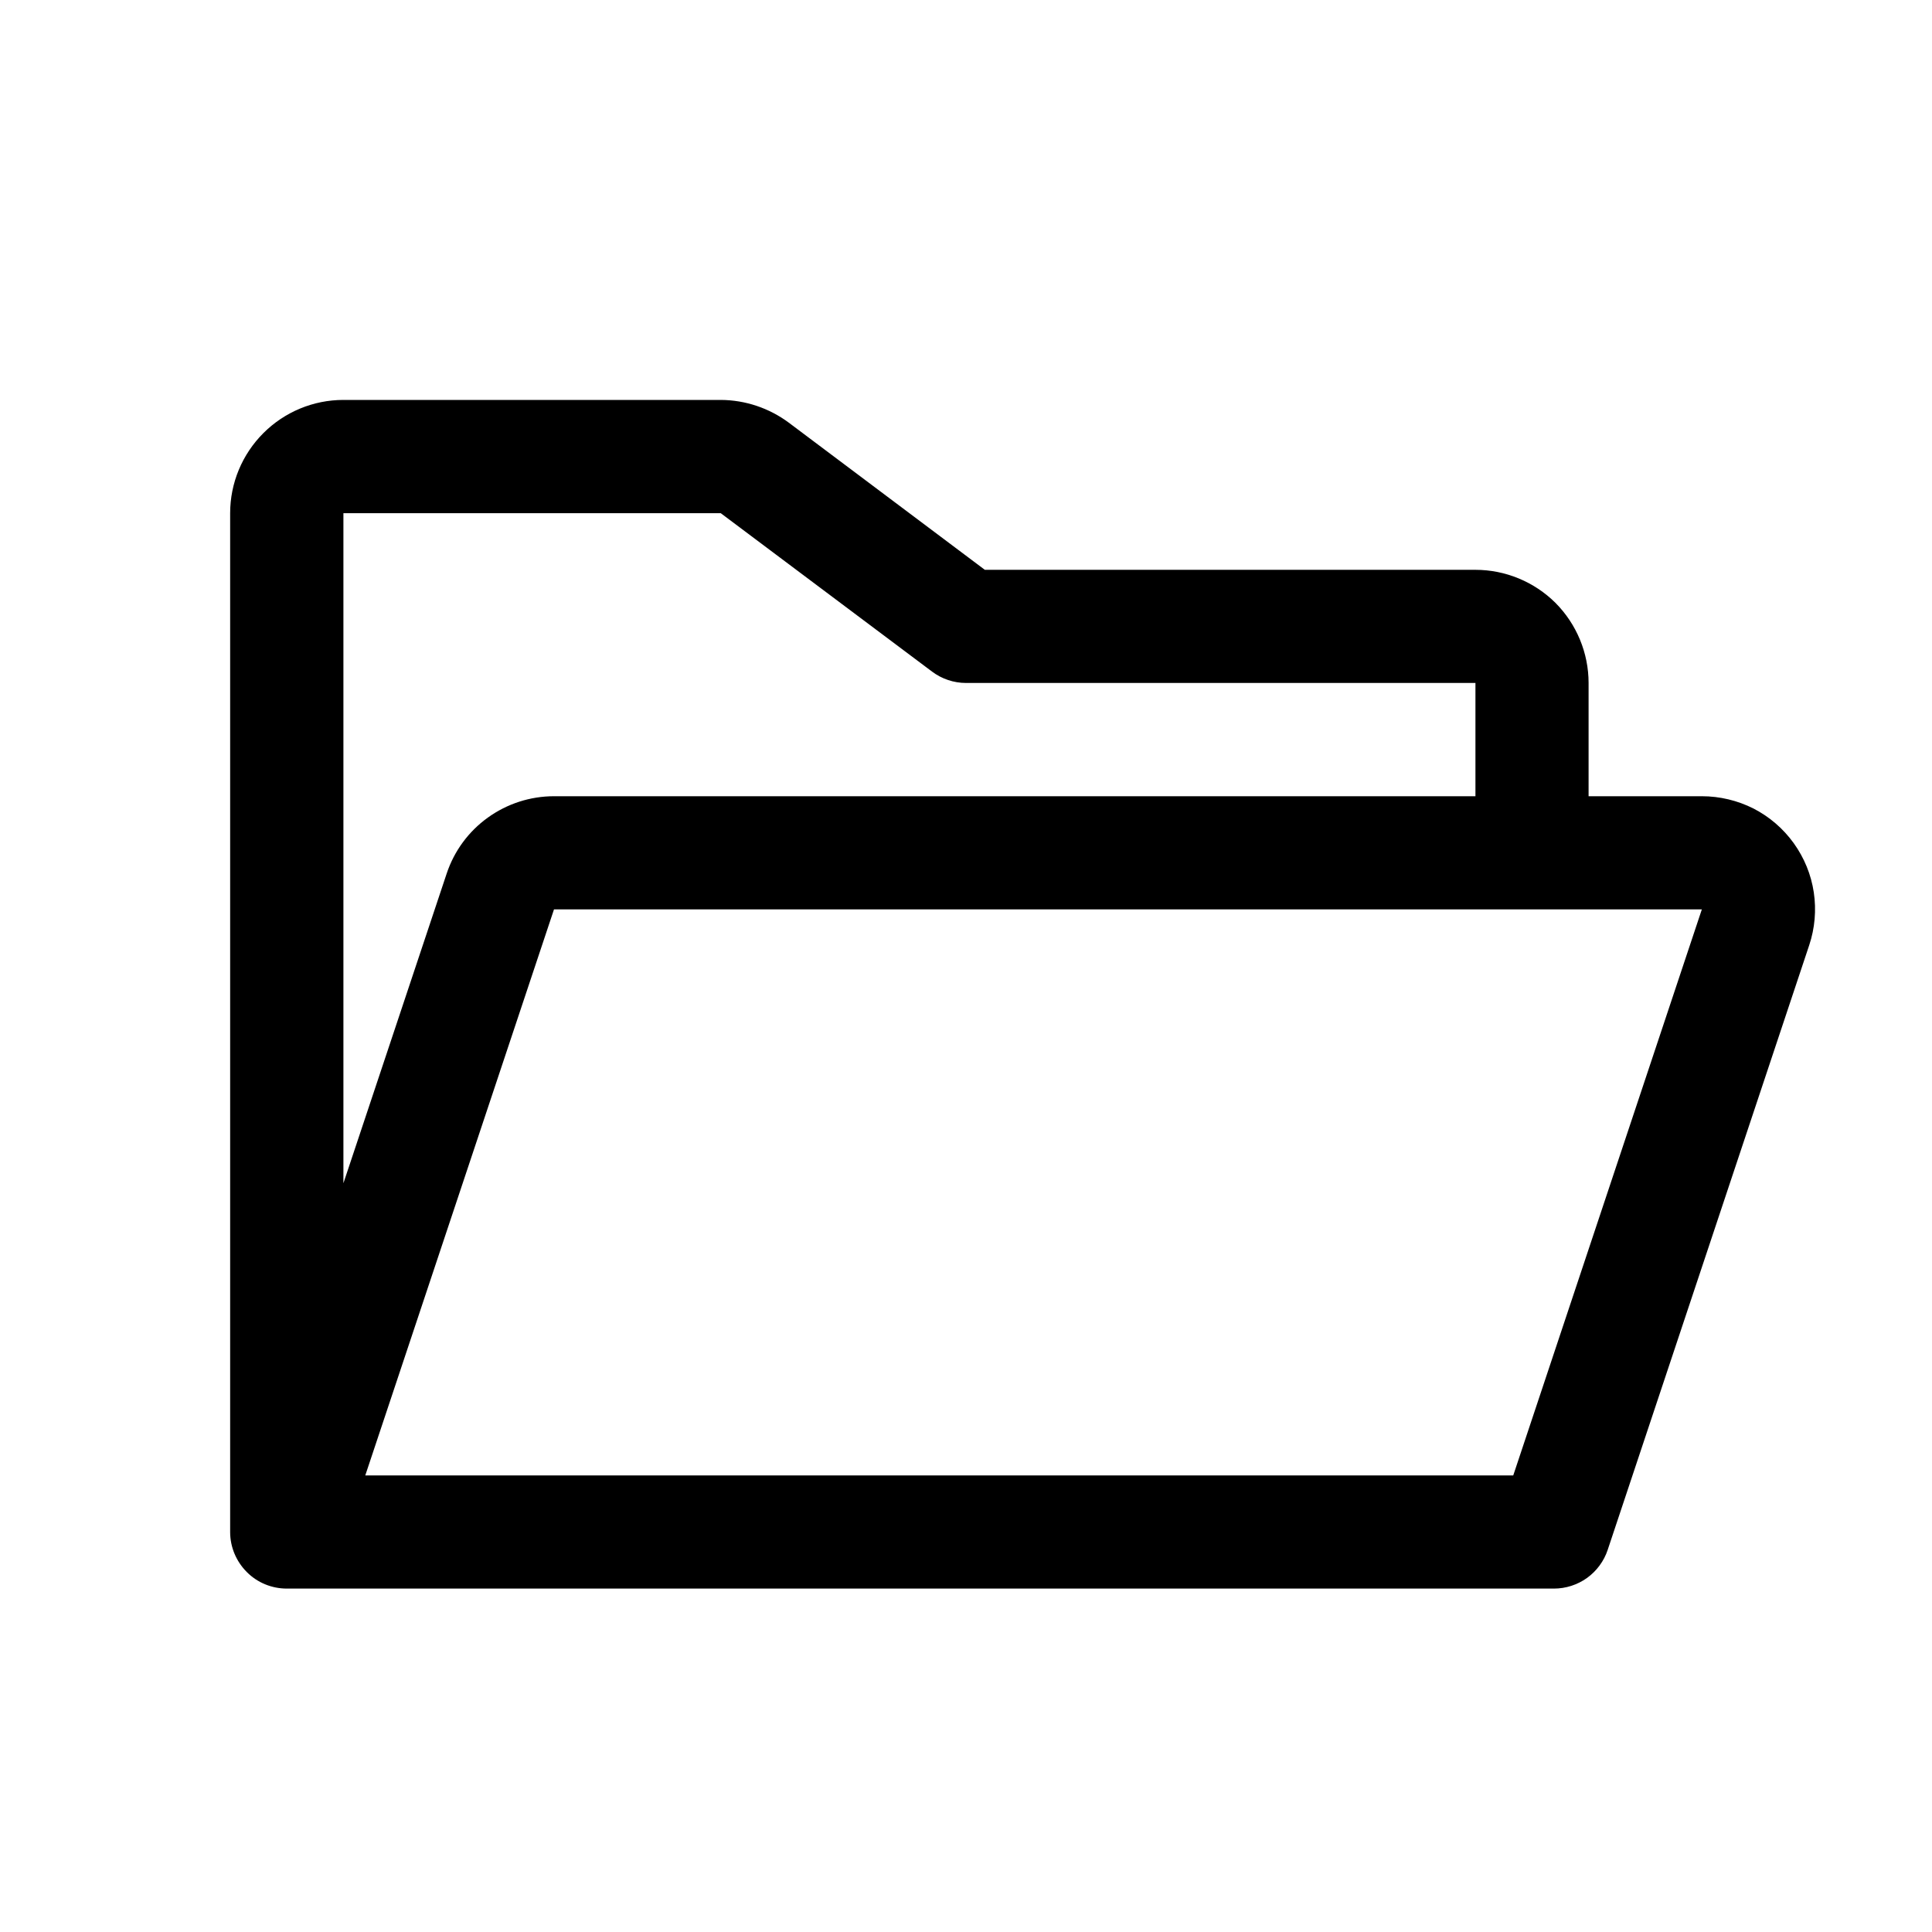 <svg width="16" height="16" viewBox="0 0 16 16" fill="none" xmlns="http://www.w3.org/2000/svg">
<path d="M14.855 6.983C14.768 6.862 14.654 6.764 14.522 6.696C14.389 6.629 14.242 6.594 14.094 6.594H13.156V5.656C13.156 5.408 13.057 5.169 12.882 4.993C12.706 4.818 12.467 4.719 12.219 4.719H8.156L6.532 3.5C6.369 3.379 6.172 3.313 5.969 3.312H2.844C2.595 3.312 2.357 3.411 2.181 3.587C2.005 3.763 1.906 4.001 1.906 4.25V12.688C1.906 12.812 1.956 12.931 2.044 13.019C2.131 13.107 2.251 13.156 2.375 13.156H12.869C12.967 13.156 13.063 13.125 13.143 13.068C13.223 13.01 13.283 12.929 13.314 12.836L14.983 7.828C15.03 7.687 15.043 7.537 15.021 7.39C14.999 7.243 14.942 7.104 14.855 6.983ZM5.969 4.25L7.719 5.562C7.8 5.623 7.899 5.656 8 5.656H12.219V6.594H4.588C4.391 6.594 4.2 6.656 4.04 6.771C3.88 6.886 3.761 7.048 3.699 7.235L2.844 9.799V4.25H5.969ZM12.532 12.219H3.025L4.588 7.531H14.094L12.532 12.219Z" fill="currentColor"/>
</svg>

